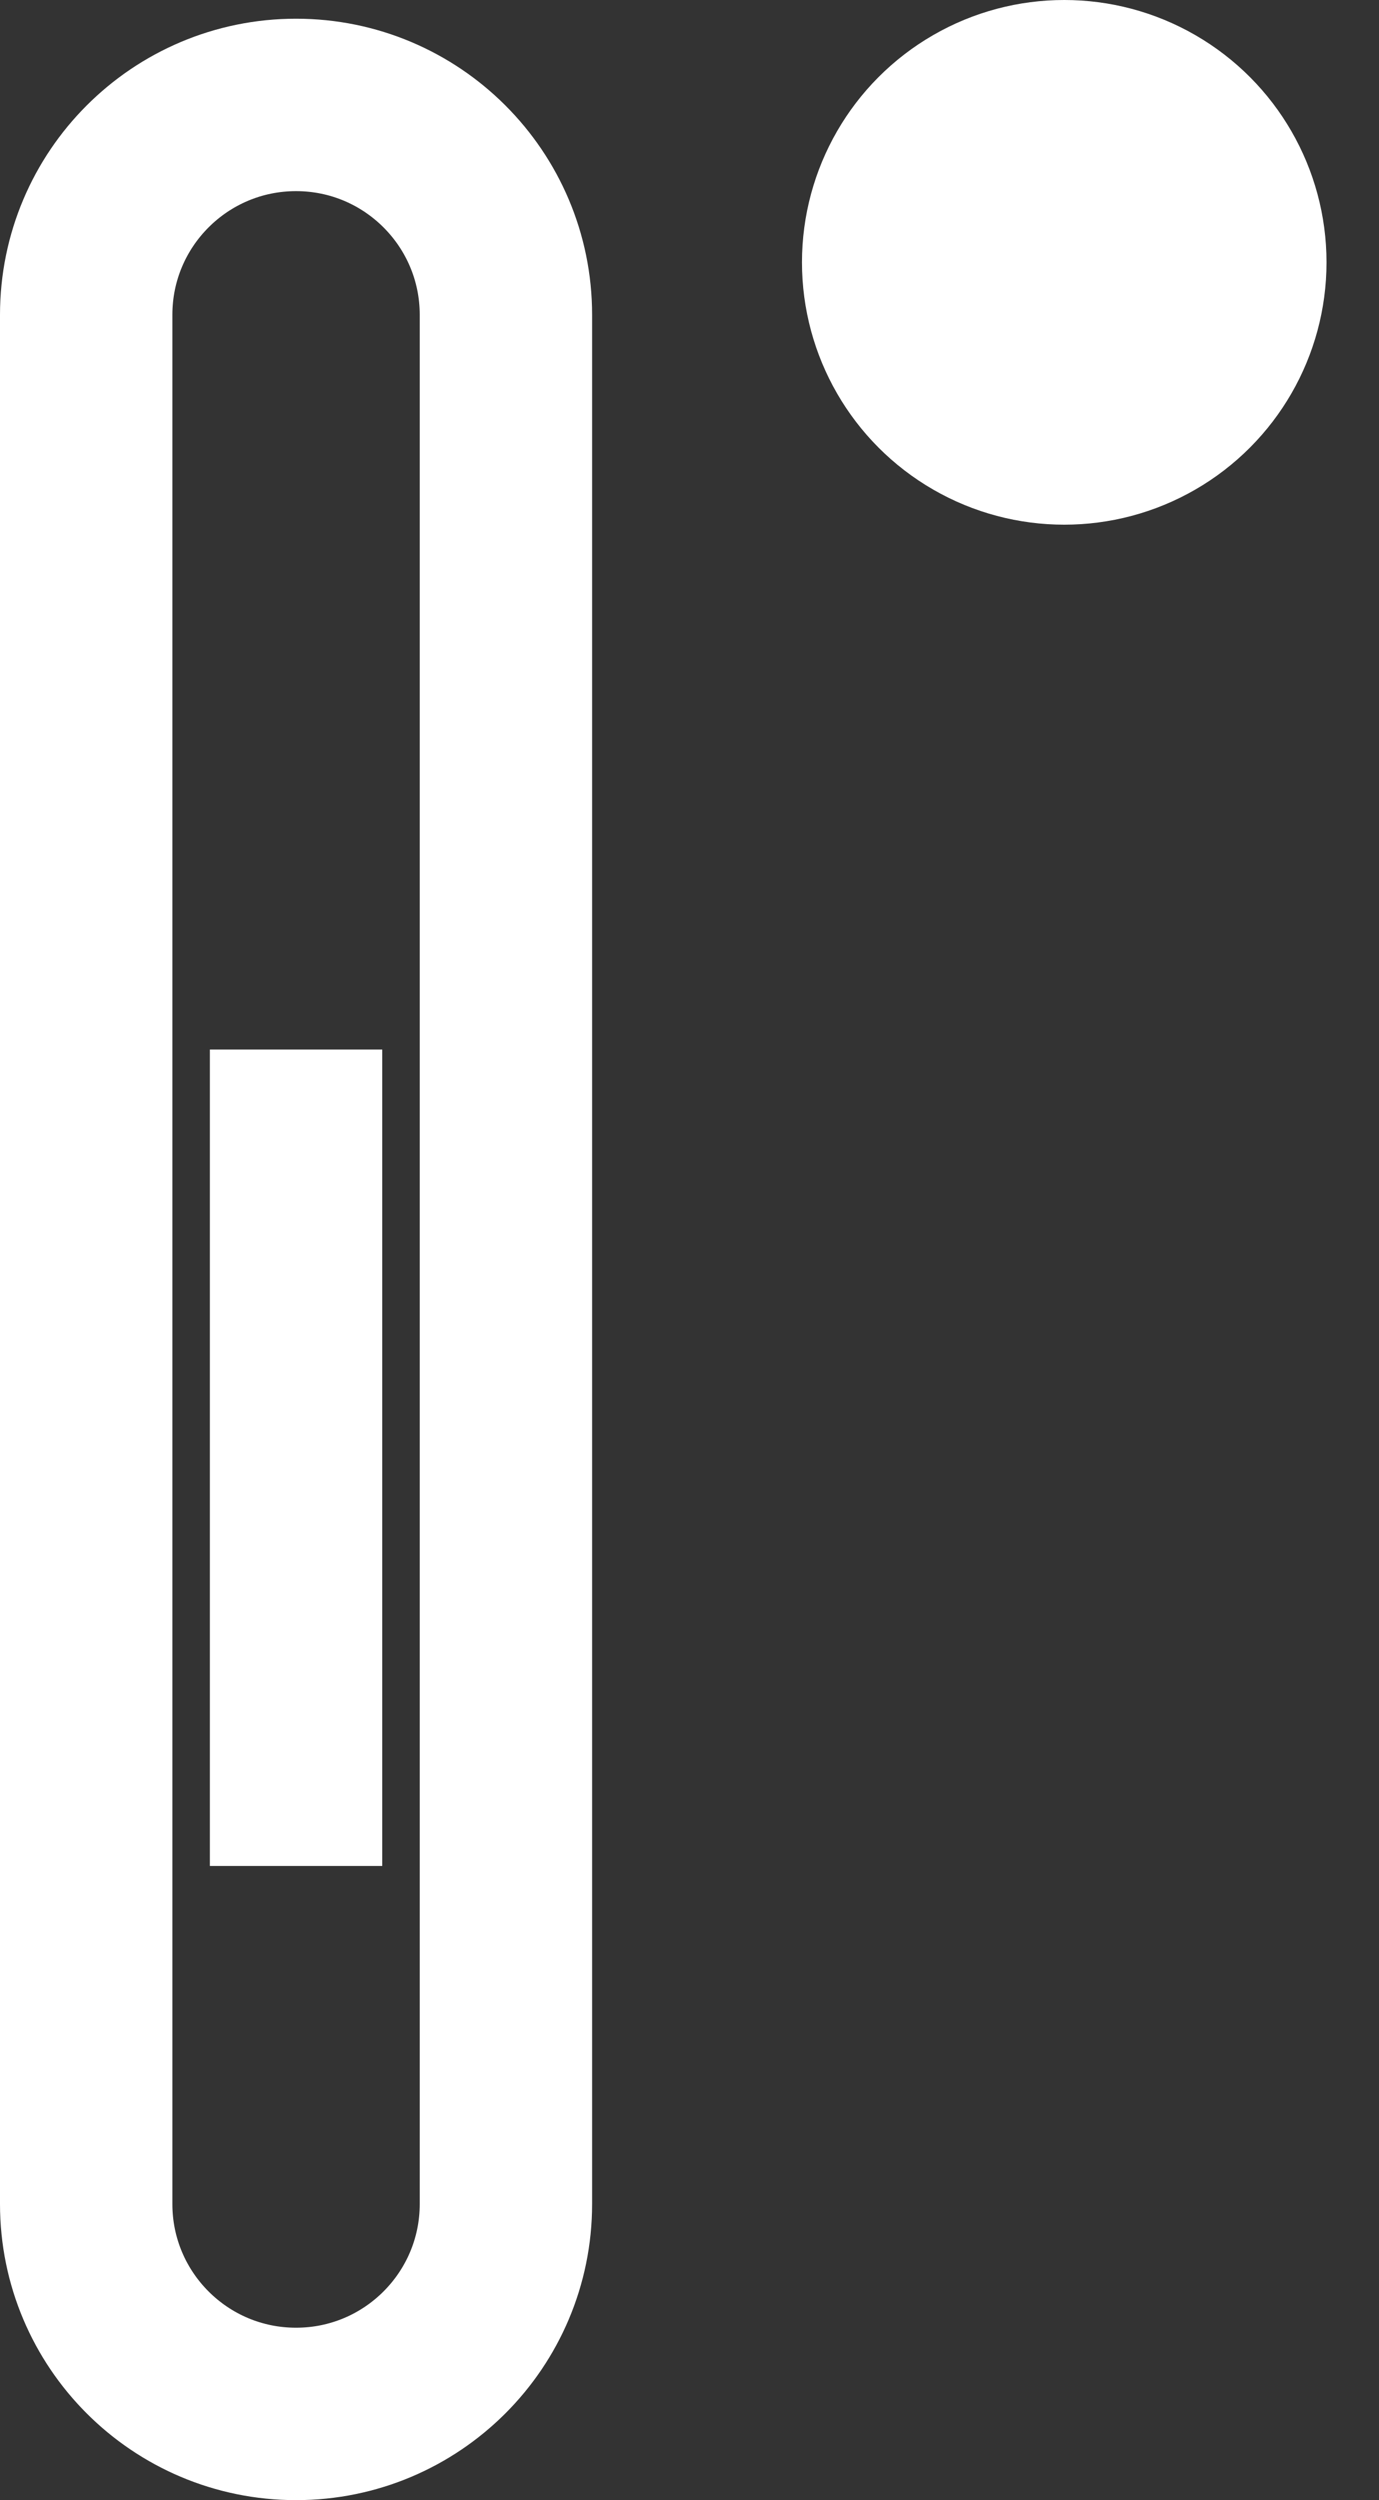 <?xml version="1.0" encoding="UTF-8"?> <svg xmlns="http://www.w3.org/2000/svg" width="16" height="29" viewBox="0 0 16 29" fill="none"><rect x="0" y="0" width="16" height="29" fill="#333333" stroke="none"/> <path d="M3.435 21.644V12.174M3.435 28V28C2.09 28 1 26.91 1 25.565V3.652C1 2.307 2.09 1.217 3.435 1.217V1.217C4.779 1.217 5.87 2.307 5.87 3.652V25.565C5.87 26.91 4.779 28 3.435 28Z" stroke="white" stroke-width="2"></path> <circle cx="12.348" cy="3.043" r="3.043" fill="white"></circle> </svg> 